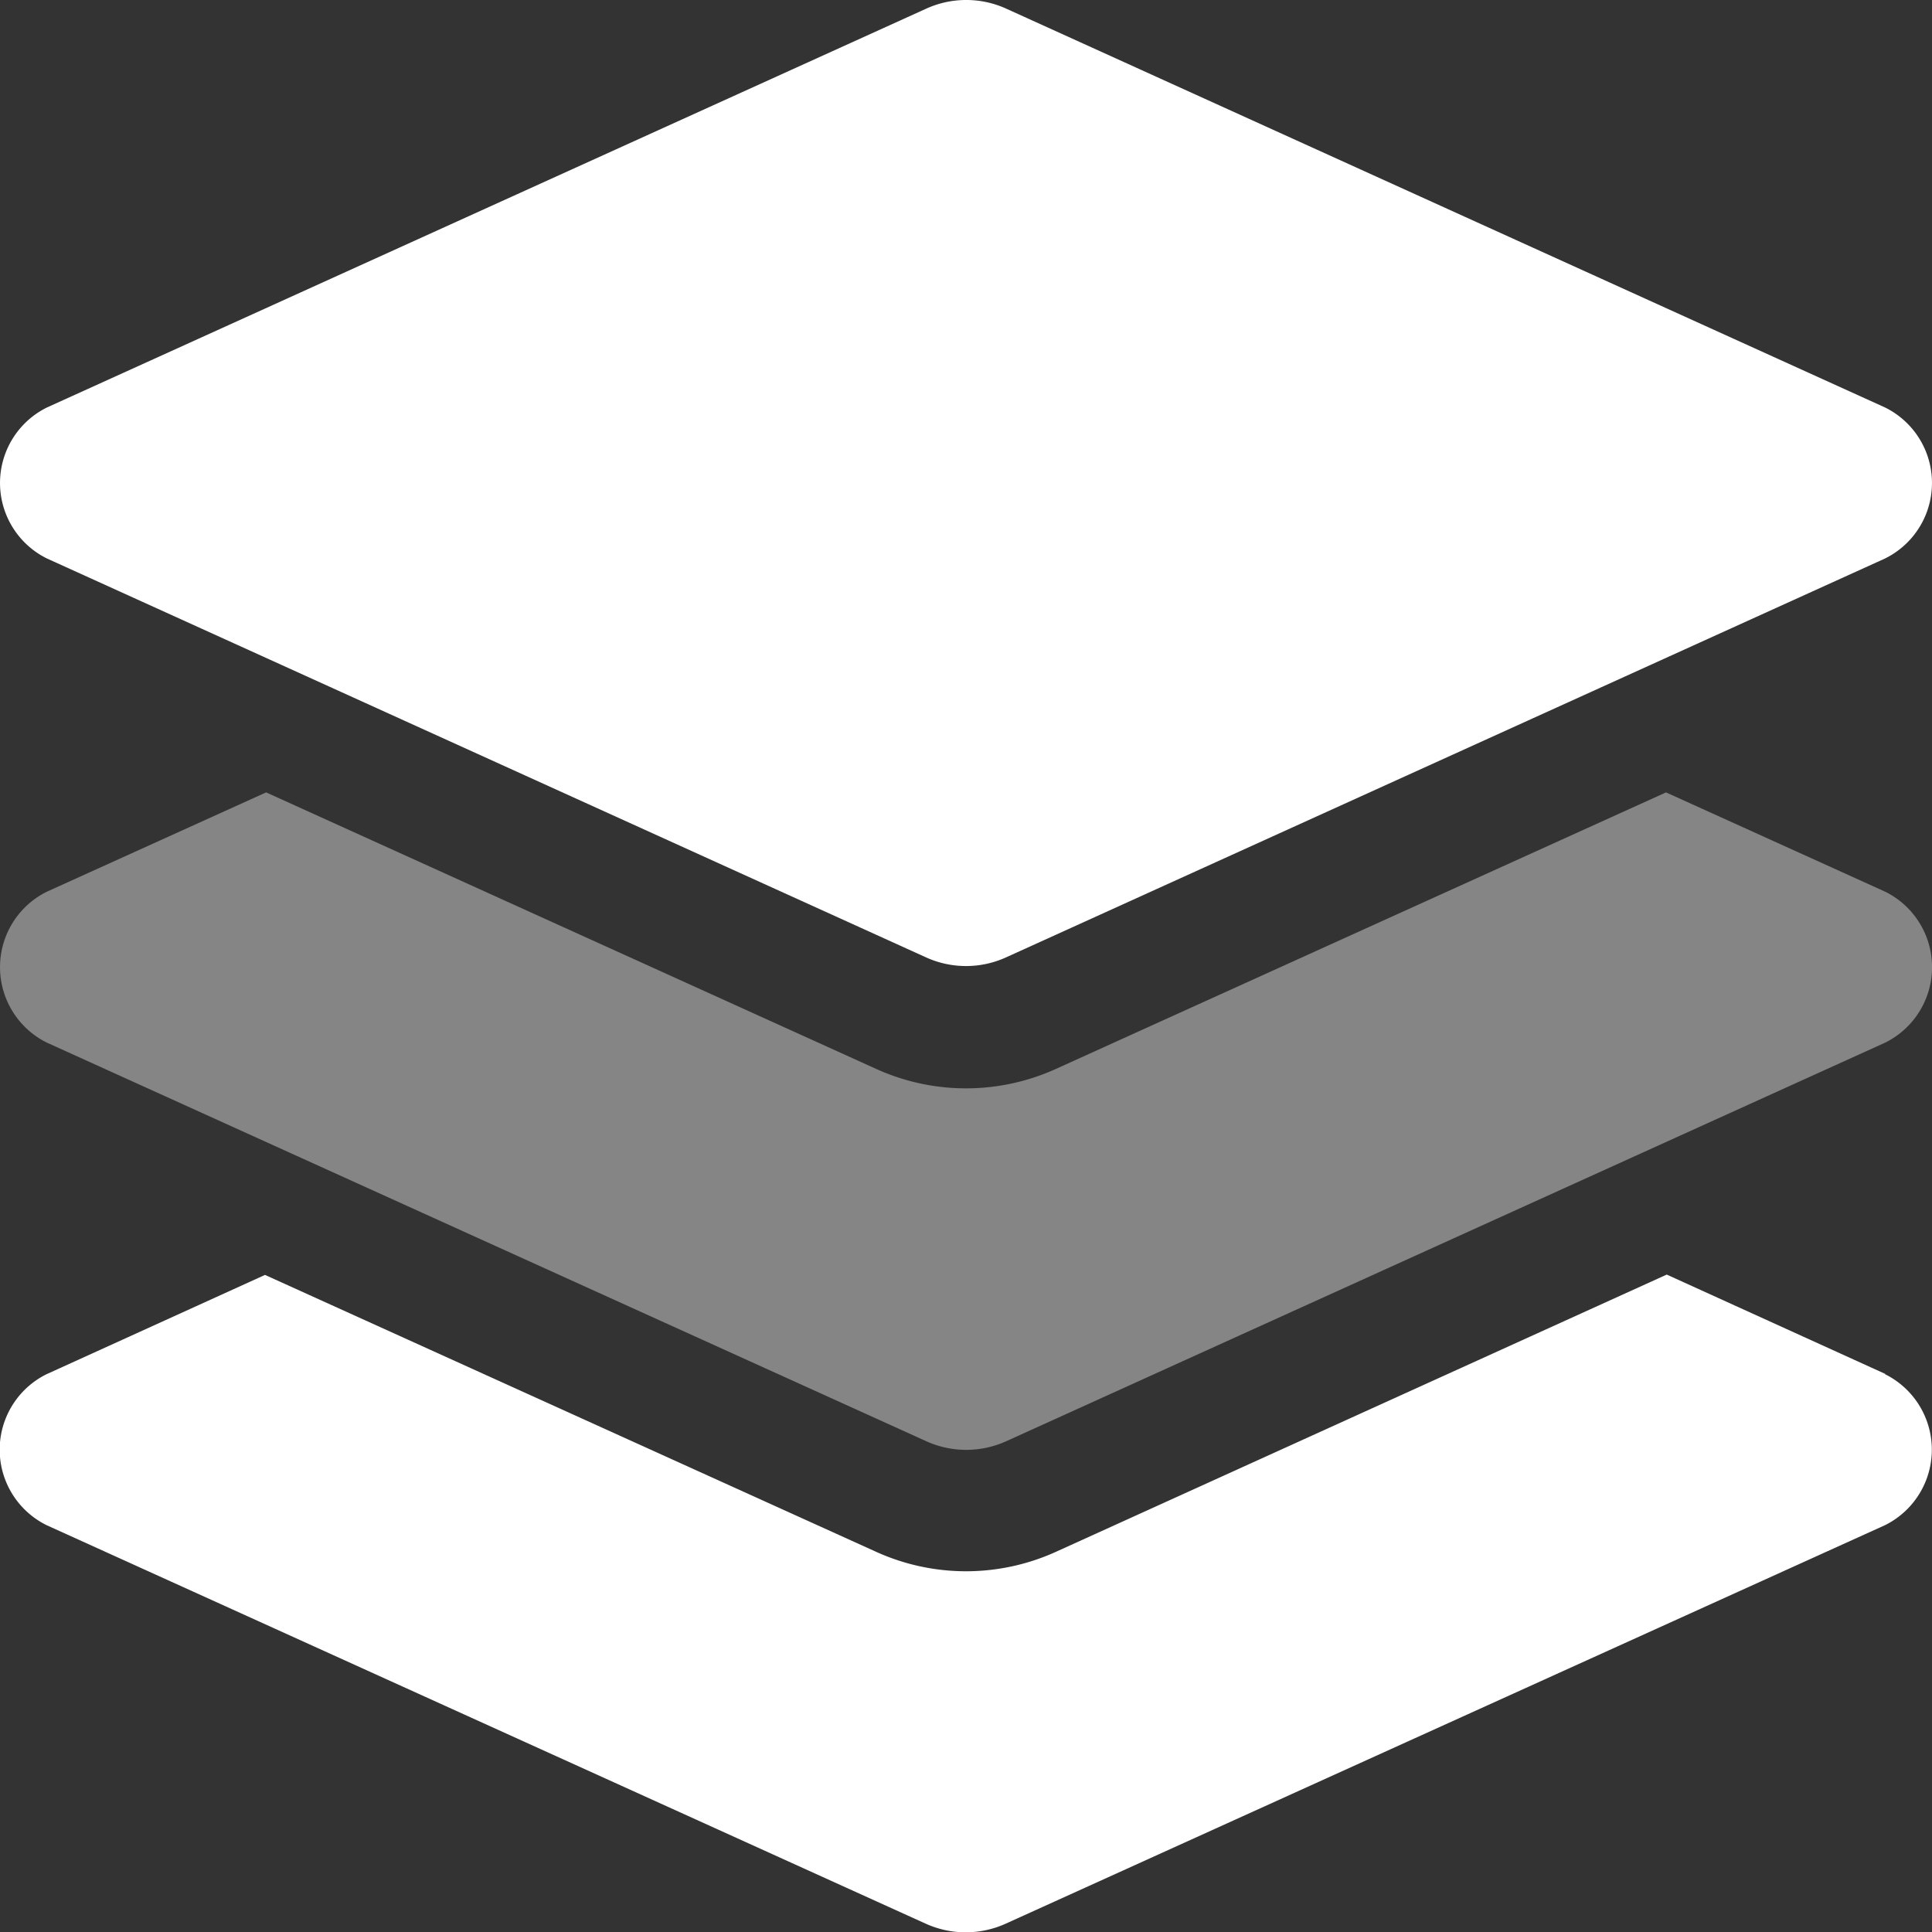 <svg xmlns="http://www.w3.org/2000/svg" width="29.185" height="29.185" viewBox="0 0 29.185 29.185">
  <rect x="0" y="0" width="29.185" height="29.185" fill="#333333" stroke="none"/>
  <g id="layer-group-duotone" transform="translate(0.003 -0.003)">
    <path id="Path_2502" data-name="Path 2502" d="M.705,211.5,4.017,210l9.213,4.176a3.285,3.285,0,0,0,2.72,0L25.164,210l3.311,1.5a1.272,1.272,0,0,1,0,2.28L15.2,219.8a1.464,1.464,0,0,1-1.214,0L.705,213.78A1.272,1.272,0,0,1,.705,211.5Z" transform="translate(0 -198.027)" fill="#fff" opacity="0.4"/>
    <path id="Path_2503" data-name="Path 2503" d="M.705,8.439l13.278,6.025a1.46,1.46,0,0,0,1.214,0L28.474,8.439a1.272,1.272,0,0,0,0-2.28L15.2.135a1.46,1.46,0,0,0-1.214,0L.705,6.159A1.272,1.272,0,0,0,.705,8.439Zm27.77,12.318-3.3-1.5L15.95,23.444a3.286,3.286,0,0,1-2.72,0L4,19.262l-3.3,1.5a1.272,1.272,0,0,0,0,2.28l13.278,6.019a1.464,1.464,0,0,0,1.214,0l13.281-6.019a1.273,1.273,0,0,0,0-2.28Z" fill="#fff"/>
  </g>
</svg>
